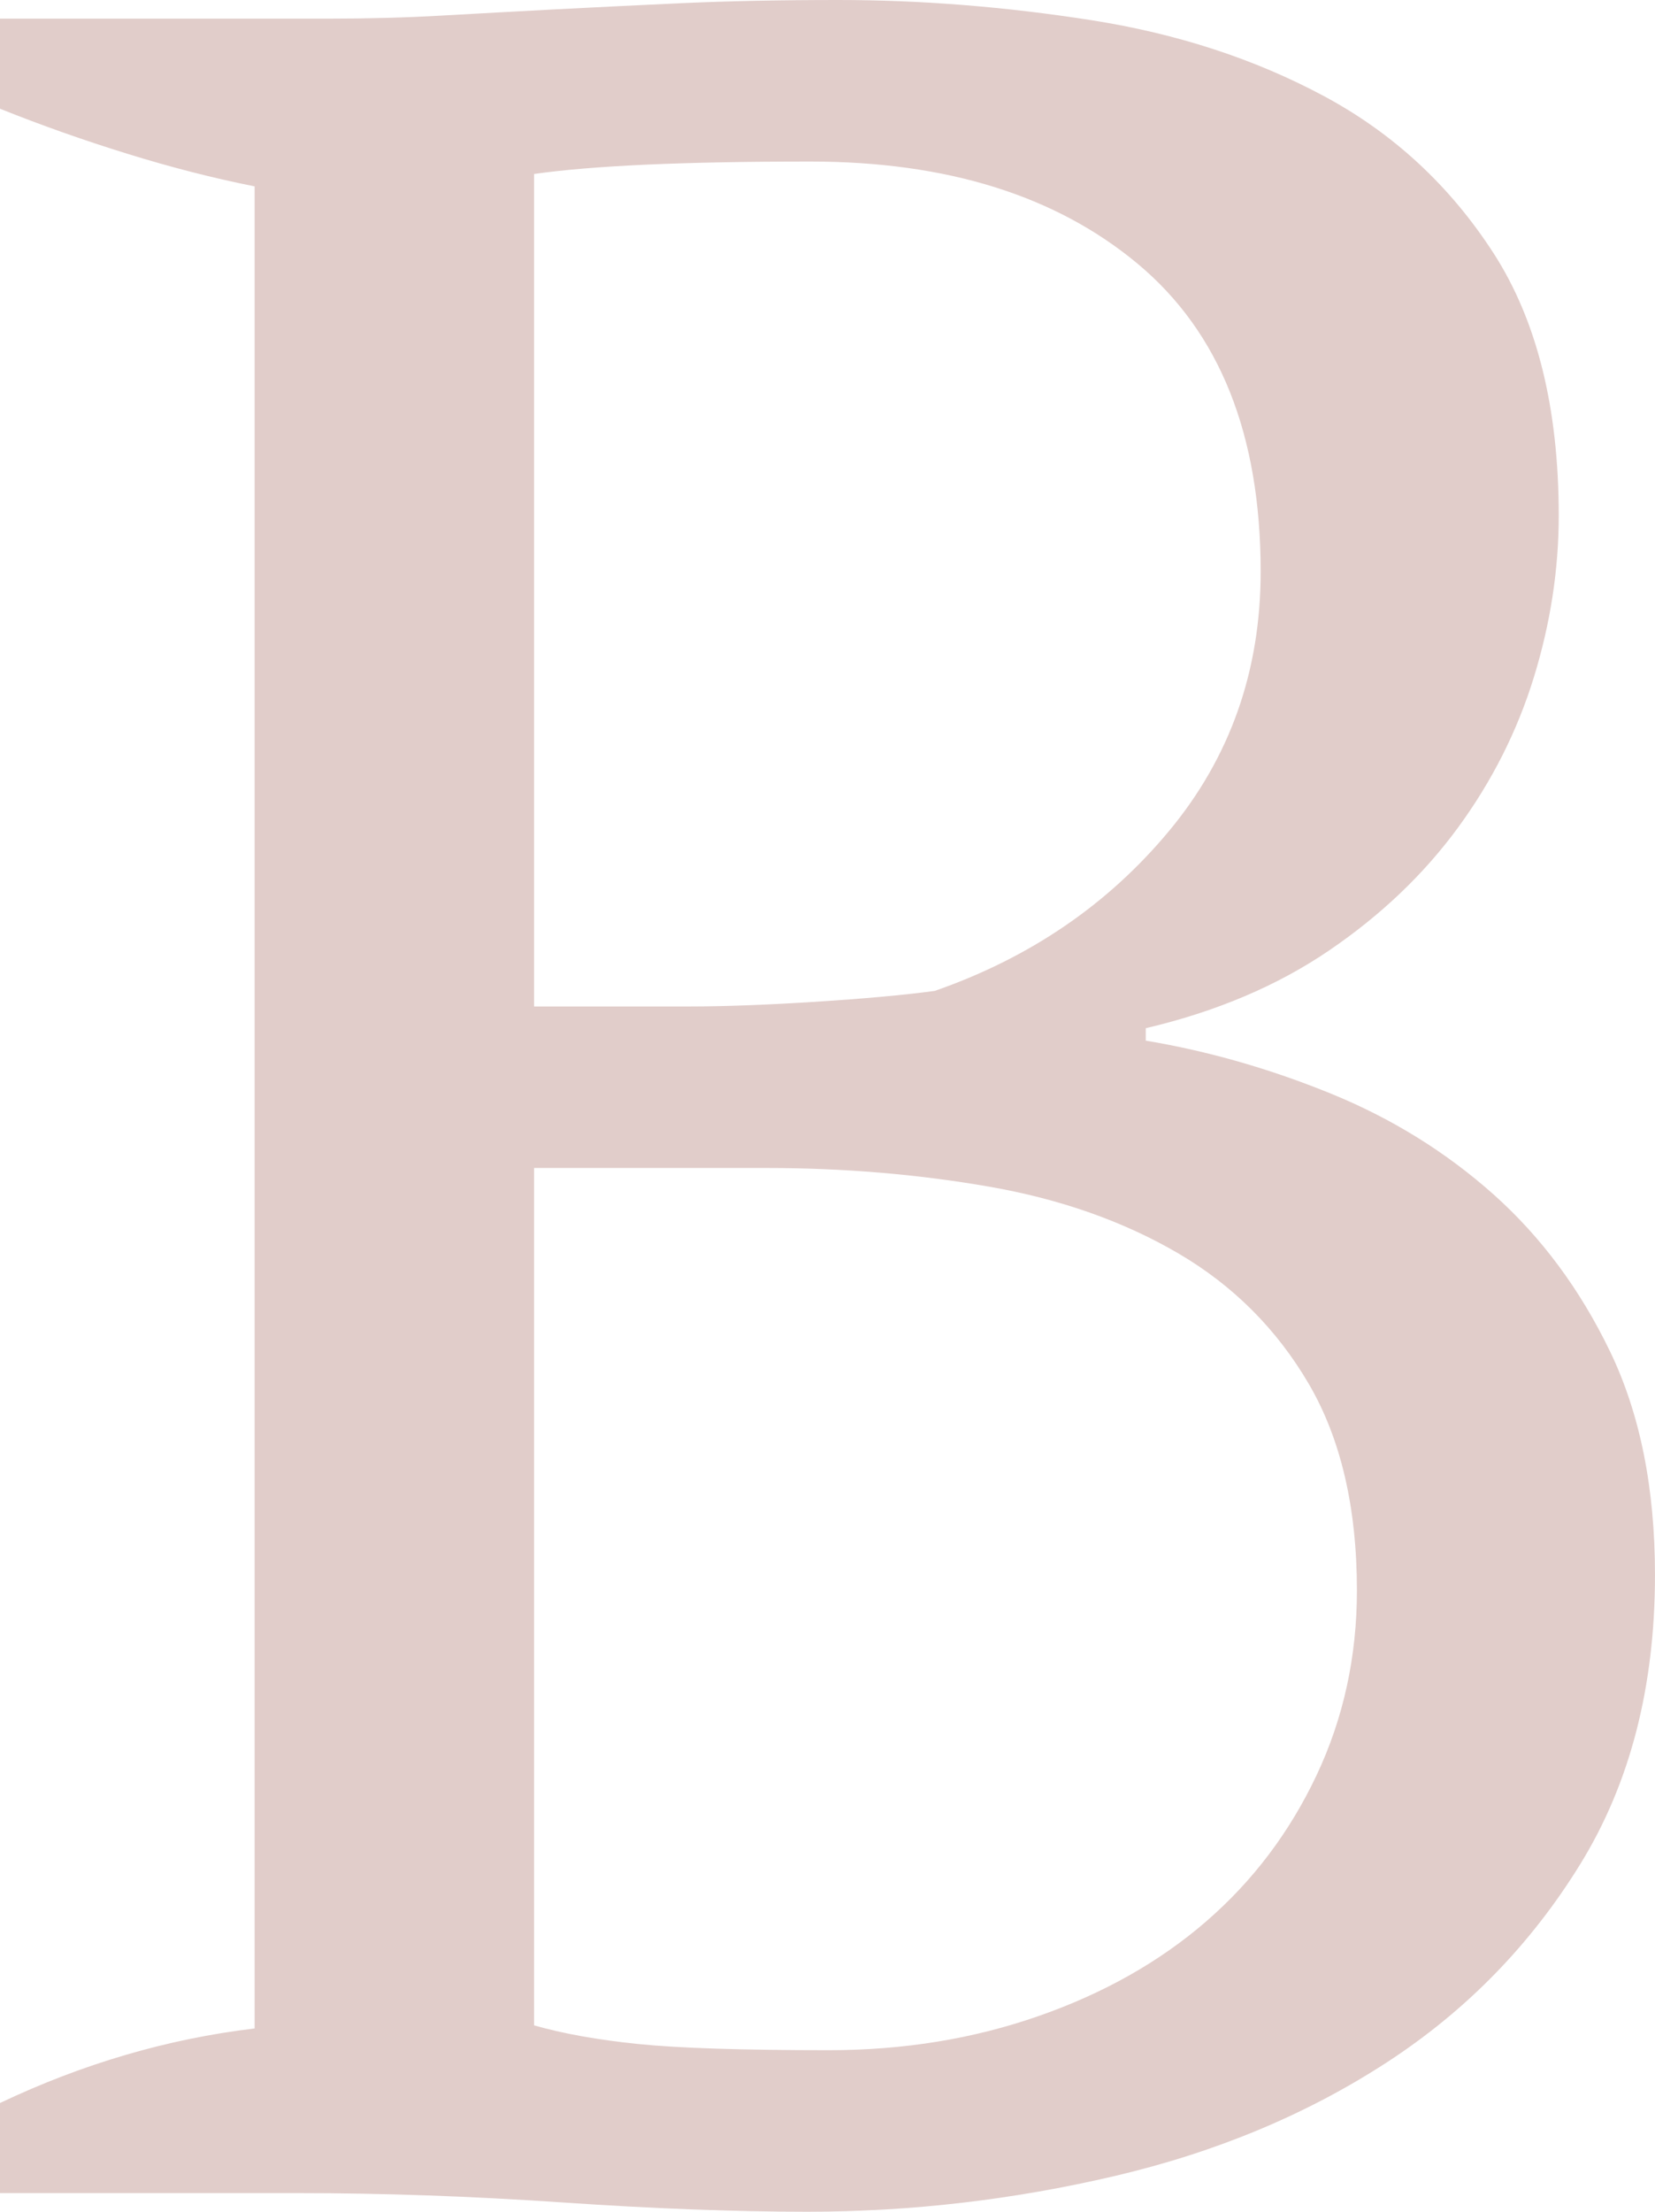 <?xml version="1.0" encoding="utf-8"?>
<!-- Generator: Adobe Illustrator 19.2.1, SVG Export Plug-In . SVG Version: 6.00 Build 0)  -->
<svg version="1.1" id="Layer_1" xmlns="http://www.w3.org/2000/svg" xmlns:xlink="http://www.w3.org/1999/xlink" x="0px" y="0px"
	 width="177.56px" height="237.191px" viewBox="0 0 177.56 237.191" style="enable-background:new 0 0 177.56 237.191;"
	 xml:space="preserve">
<style type="text/css">
	.st0{fill:#E1CDCA;}
</style>
<g>
	<path class="st0" d="M0,235.192v-9.661c8.88-4.216,17.989-6.881,27.317-7.995V19.988c-4.445-0.885-8.995-2.051-13.659-3.498
		C8.995,15.048,4.44,13.44,0,11.66V1.999h35.312c4.216,0,8.271-0.109,12.16-0.333C51.355,1.447,55.41,1.223,59.631,1
		c4.216-0.219,8.771-0.442,13.658-0.667C78.172,0.115,83.726,0,89.947,0c8.88,0,17.932,0.724,27.149,2.166
		c9.214,1.447,17.542,4.164,24.985,8.162c7.438,3.998,13.492,9.609,18.156,16.823c4.663,7.22,6.995,16.604,6.995,28.15
		c0,5.778-0.89,11.55-2.665,17.323c-1.78,5.778-4.497,11.16-8.161,16.157c-3.665,4.997-8.276,9.385-13.825,13.159
		c-5.554,3.779-12.107,6.553-19.655,8.328v1.333c6.663,1.114,13.269,2.999,19.821,5.664c6.549,2.665,12.378,6.277,17.49,10.827
		c5.106,4.555,9.271,10.161,12.492,16.823c3.217,6.663,4.83,14.658,4.83,23.985c0,11.993-2.665,22.32-7.995,30.981
		c-5.33,8.662-12.273,15.772-20.82,21.321c-8.553,5.554-18.271,9.608-29.149,12.159c-10.884,2.551-21.878,3.831-32.98,3.831
		c-7.776,0-16.547-0.333-26.317-1c-9.775-0.666-19.212-0.999-28.316-0.999H0z M73.956,107.936c3.774,0,8.271-0.167,13.492-0.5
		c5.216-0.333,9.494-0.718,12.825-1.166c10.213-3.55,18.599-9.271,25.152-17.156c6.548-7.881,9.827-17.156,9.827-27.816
		c0-14.658-4.388-25.651-13.159-32.98c-8.775-7.329-20.487-10.993-35.146-10.993c-6.886,0-12.773,0.114-17.655,0.333
		c-4.888,0.224-8.886,0.557-11.993,1v89.28H73.956z M88.947,219.868c7.995,0,15.491-1.218,22.486-3.664
		c6.996-2.441,12.992-5.83,17.989-10.161c4.997-4.33,8.938-9.546,11.826-15.657c2.884-6.105,4.331-12.711,4.331-19.821
		c0-8.88-1.723-16.267-5.164-22.153c-3.445-5.882-8.109-10.546-13.991-13.992c-5.887-3.44-12.659-5.83-20.321-7.162
		s-15.605-1.999-23.818-1.999H57.299v91.945c3.107,0.89,6.829,1.557,11.16,1.999C72.79,219.649,79.62,219.868,88.947,219.868z"/>
</g>
</svg>
